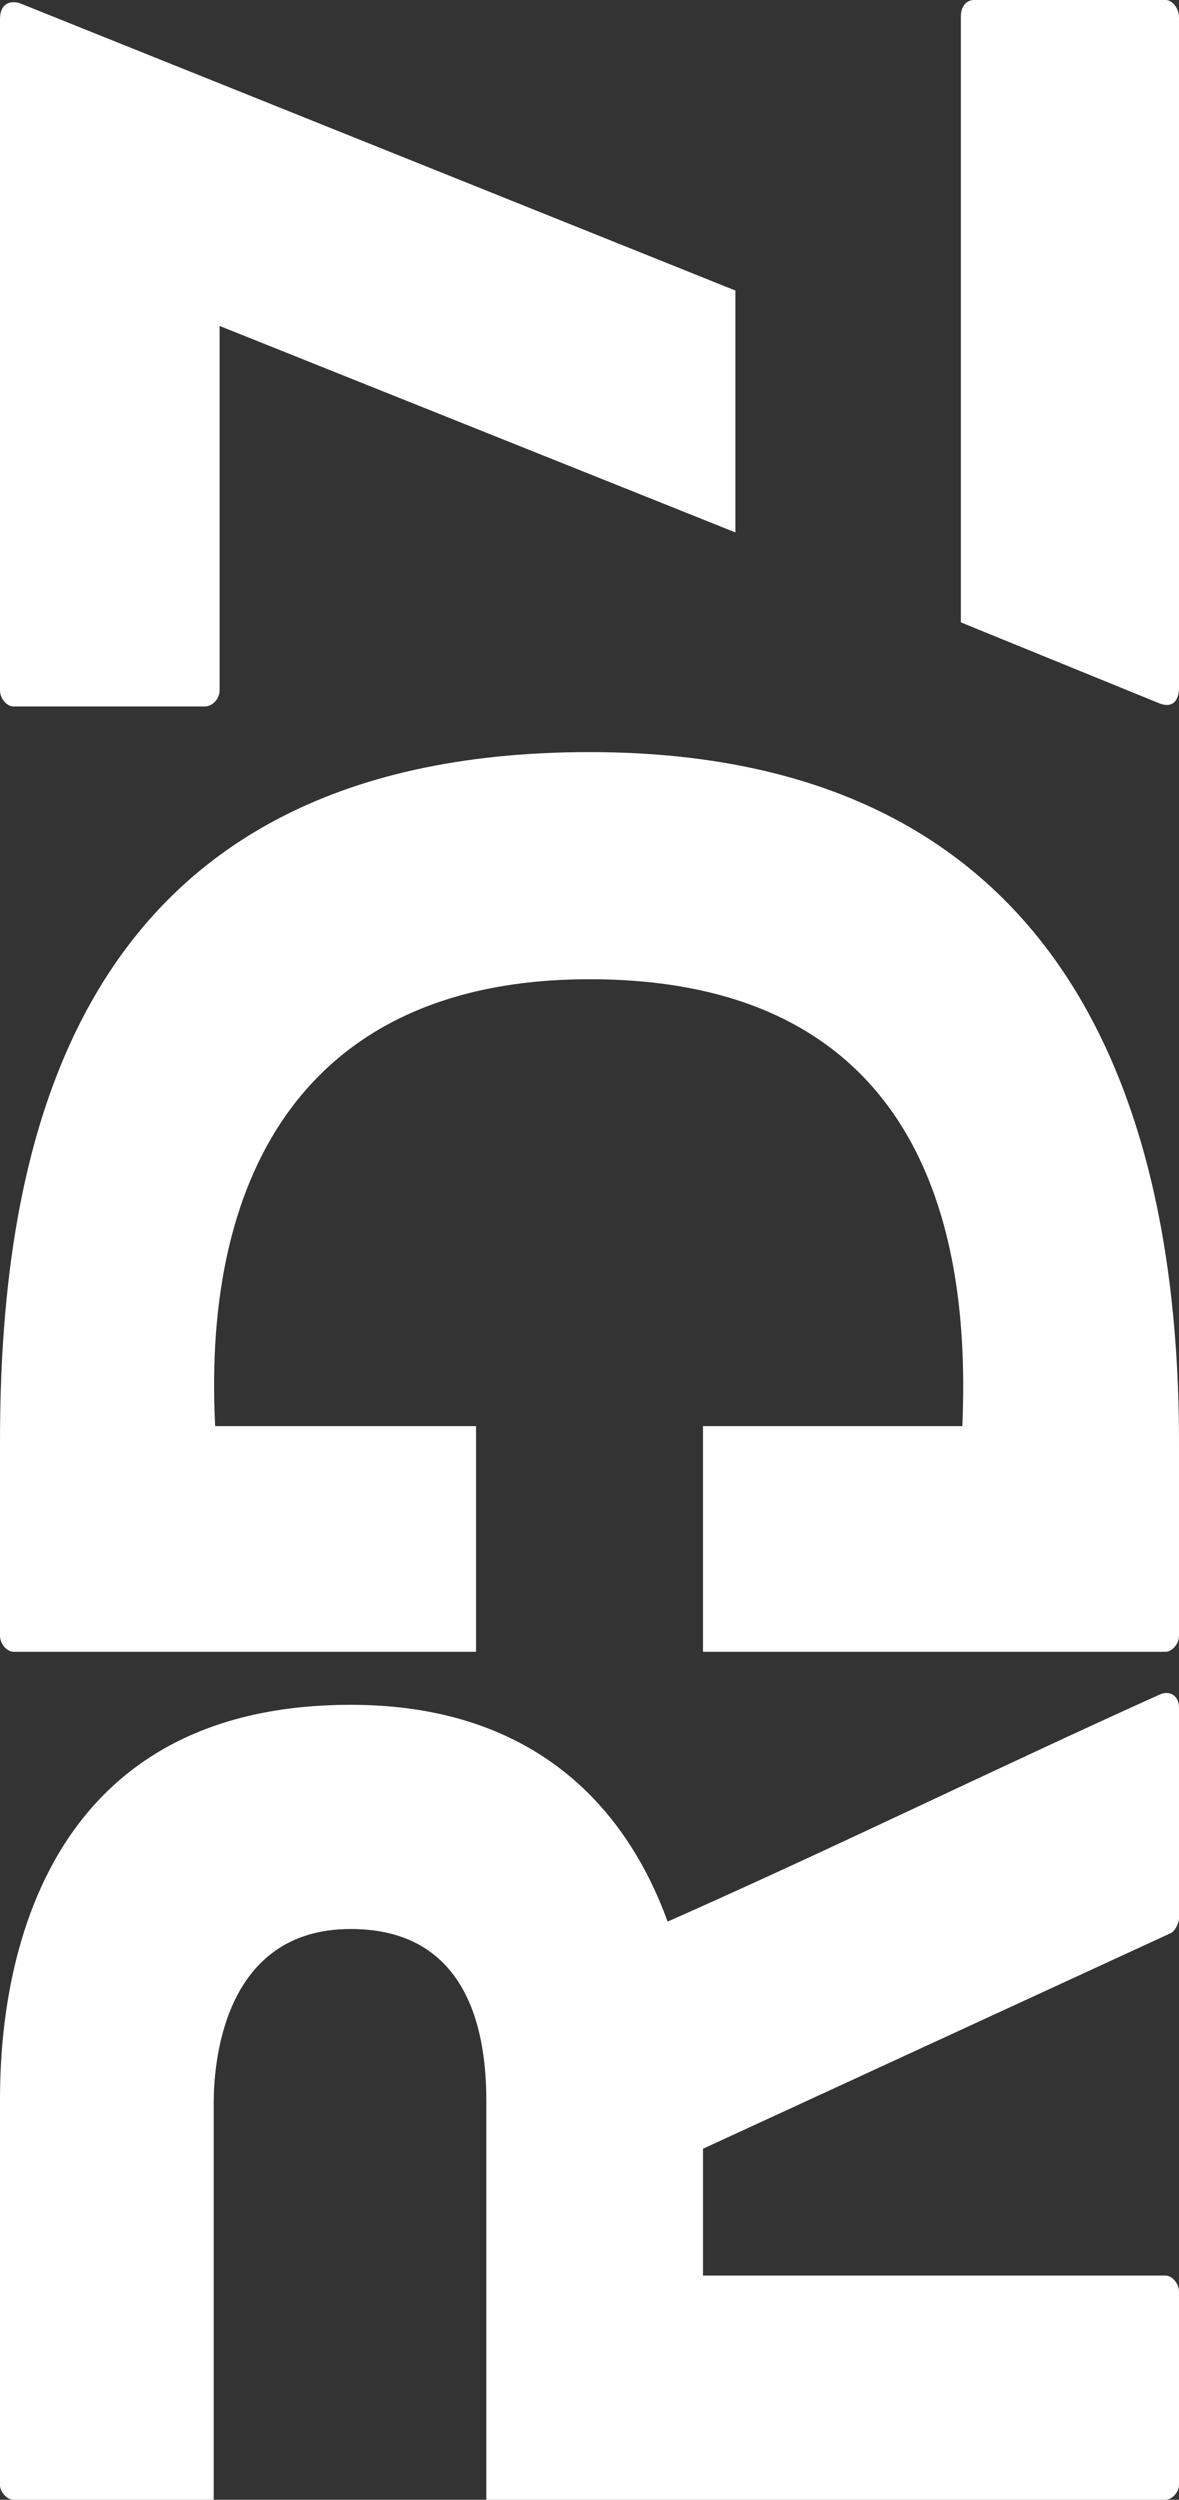 <?xml version="1.0" encoding="UTF-8" standalone="no"?> <svg xmlns:inkscape="http://www.inkscape.org/namespaces/inkscape" xmlns:sodipodi="http://sodipodi.sourceforge.net/DTD/sodipodi-0.dtd" xmlns="http://www.w3.org/2000/svg" xmlns:svg="http://www.w3.org/2000/svg" width="215.615" zoomAndPan="magnify" viewBox="0 0 161.711 342.602" height="456.803" preserveAspectRatio="xMidYMid meet" version="1.0" id="svg34" sodipodi:docname="Logo_white.svg" inkscape:version="1.1.2 (0a00cf5339, 2022-02-04)"><rect x="0" y="0" width="161.711" height="342.602" fill="#333333" stroke="none"/><defs id="defs4"><g id="g2"></g></defs><g fill="#2b2b2b" fill-opacity="1" id="g16" transform="translate(-102.72,-20.088)" style="fill:#ffffff"><g transform="translate(264.431,362.69)" id="g14" style="fill:#ffffff"><g id="g12" style="fill:#ffffff"><path d="m -2.629,-110.367 c -22.438,10.105 -44.672,21.023 -67.512,31.129 -5.863,-16.172 -18.801,-29.715 -43.461,-29.715 -47.703,0 -48.109,45.48 -48.109,54.578 v 52.355 c 0,1.008 1.012,2.02 1.82,2.02 h 27.492 v -54.375 c 0,-4.852 1.008,-23.852 18.797,-23.852 17.789,0 18.598,17.18 18.598,23.852 V 0 H -1.82 C -1.012,0 0,-1.012 0,-2.02 V -28.5 c 0,-1.215 -1.012,-2.227 -1.82,-2.227 h -63.469 V -48.109 L -1.211,-77.621 C -0.605,-77.824 0,-79.035 0,-79.641 v -28.906 c 0,-1.617 -1.211,-2.426 -2.629,-1.82 z m 0,0" id="path10" style="fill:#ffffff"></path></g></g></g><g fill="#2b2b2b" fill-opacity="1" id="g24" transform="translate(-102.72,-20.088)" style="fill:#ffffff"><g transform="translate(264.431,246.471)" id="g22" style="fill:#ffffff"><g id="g20" style="fill:#ffffff"><path d="m -161.711,-28.703 v 26.48 c 0,1.211 1.012,2.223 1.82,2.223 h 63.473 v -30.926 h -35.781 c -1.816,-35.172 12.938,-61.25 51.344,-61.25 49.93,0 51.949,41.641 51.141,61.25 H -65.289 V 0 h 63.469 C -1.012,0 0,-1.012 0,-2.223 v -26.48 c 0,-40.227 -11.723,-94.602 -80.855,-94.602 -71.758,0 -80.855,55.184 -80.855,94.602 z m 0,0" id="path18" style="fill:#ffffff"></path></g></g></g><g fill="#2b2b2b" fill-opacity="1" id="g32" transform="translate(-102.72,-20.088)" style="fill:#ffffff"><g transform="translate(264.431,116.912)" id="g30" style="fill:#ffffff"><g id="g28" style="fill:#ffffff"><path d="m -29.918,-94.602 v 83.078 L -2.629,-0.402 C -1.012,0.203 0,-0.605 0,-2.629 v -91.77 c 0,-1.414 -1.012,-2.426 -1.82,-2.426 h -26.277 c -1.012,0 -1.82,0.809 -1.82,2.223 z M -131.59,-2.223 v -49.93 l 70.746,28.301 v -33.152 l -98.238,-39.414 c -1.617,-0.406 -2.629,0.402 -2.629,2.223 v 91.973 c 0,1.211 1.012,2.223 1.82,2.223 h 26.277 c 1.012,0 2.023,-1.012 2.023,-2.223 z m 0,0" id="path26" style="fill:#ffffff"></path></g></g></g></svg> 